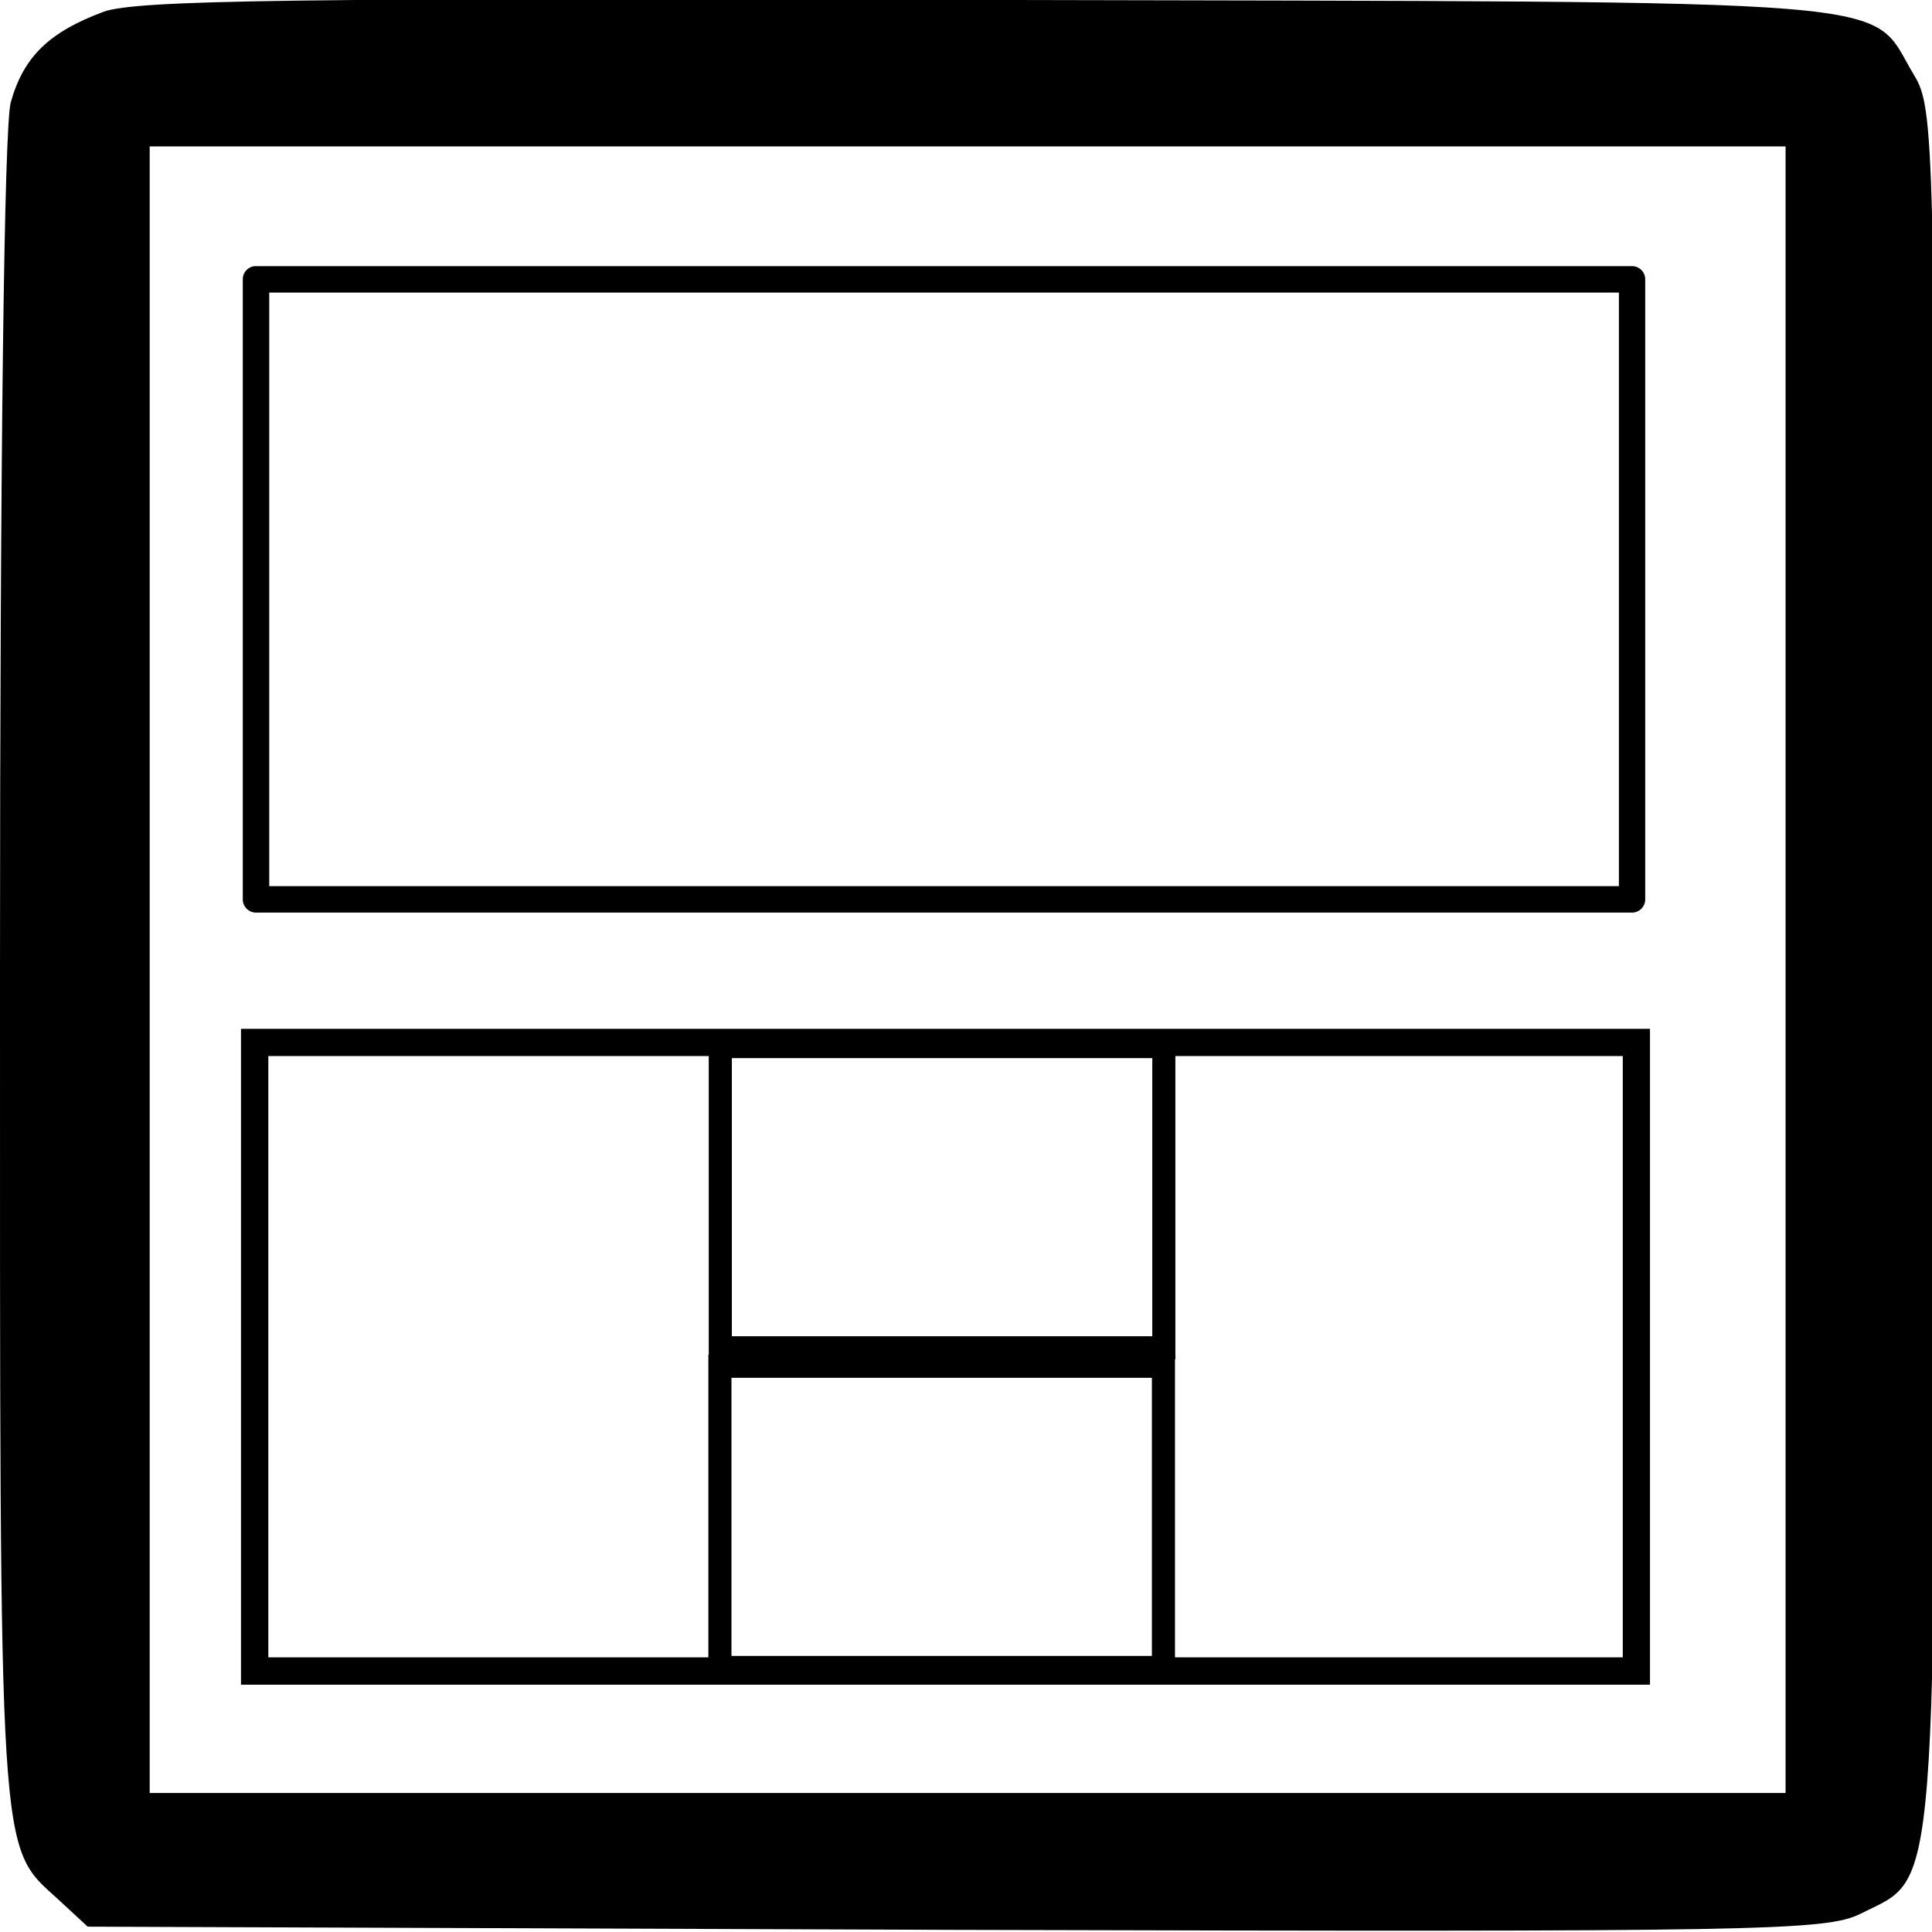 <?xml version="1.0" encoding="UTF-8" standalone="no"?>
<!-- Created with Inkscape (http://www.inkscape.org/) -->

<svg
   xmlns:dc="http://purl.org/dc/elements/1.1/"
   xmlns:cc="http://creativecommons.org/ns#"
   xmlns:rdf="http://www.w3.org/1999/02/22-rdf-syntax-ns#"
   xmlns:svg="http://www.w3.org/2000/svg"
   xmlns="http://www.w3.org/2000/svg"
   xmlns:sodipodi="http://sodipodi.sourceforge.net/DTD/sodipodi-0.dtd"
   xmlns:inkscape="http://www.inkscape.org/namespaces/inkscape"
   version="1.0"
   width="468pt"
   height="468pt"
   viewBox="0 0 468 468"
   id="svg2"
   inkscape:version="0.48.4 r9939"
   sodipodi:docname="max_wandthermostat.svg">
  <sodipodi:namedview
     pagecolor="#ffffff"
     bordercolor="#666666"
     borderopacity="1"
     objecttolerance="10"
     gridtolerance="10"
     guidetolerance="10"
     inkscape:pageopacity="0"
     inkscape:pageshadow="2"
     inkscape:window-width="1858"
     inkscape:window-height="1057"
     id="namedview11"
     showgrid="false"
     inkscape:zoom="1.1410407"
     inkscape:cx="136.46513"
     inkscape:cy="258.09509"
     inkscape:window-x="1734"
     inkscape:window-y="-8"
     inkscape:window-maximized="1"
     inkscape:current-layer="svg2" />
  <defs
     id="defs12" />
  <path
     style="font-size:medium;font-style:normal;font-variant:normal;font-weight:normal;font-stretch:normal;text-indent:0;text-align:start;text-decoration:none;line-height:normal;letter-spacing:normal;word-spacing:normal;text-transform:none;direction:ltr;block-progression:tb;writing-mode:lr-tb;text-anchor:start;baseline-shift:baseline;color:#000000;fill:#000000;fill-opacity:1;stroke:none;stroke-width:6.617;marker:none;visibility:visible;display:inline;overflow:visible;enable-background:accumulate;font-family:Sans;-inkscape-font-specification:Sans"
     d="m 58.375,249.219 0,3.312 0,152.25 0,3.312 3.312,0 334.719,0 3.281,0 0,-3.312 0,-152.25 0,-3.312 -3.281,0 -334.719,0 -3.312,0 z m 6.625,6.594 328.094,0 0,145.656 -328.094,0 0,-145.656 z"
     id="rect2989-1"
     inkscape:connector-curvature="0" />
  <g
     transform="matrix(0.259,0,0,-0.259,0,468)"
     id="g6"
     style="fill:#000000;stroke:none">
    <path
       d="M 97,1796 C 46,1777 22,1754 10,1711 4,1688 0,1385 0,897 0,55 -2,82 55,30 L 82,5 893,2 c 758,-2 814,-1 847,15 73,37 70,-6 70,888 0,775 -1,801 -20,832 -44,73 16,68 -865,70 -650,2 -797,0 -828,-11 z m 1573,-896 0,-770 -765,0 -765,0 0,770 0,770 765,0 765,0 0,-770 z"
       id="path8" />
  </g>
  <path
     style="font-size:medium;font-style:normal;font-variant:normal;font-weight:normal;font-stretch:normal;text-indent:0;text-align:start;text-decoration:none;line-height:normal;letter-spacing:normal;word-spacing:normal;text-transform:none;direction:ltr;block-progression:tb;writing-mode:lr-tb;text-anchor:start;baseline-shift:baseline;color:#000000;fill:#000000;fill-opacity:1;stroke:none;stroke-width:6.4;marker:none;visibility:visible;display:inline;overflow:visible;enable-background:accumulate;font-family:Sans;-inkscape-font-specification:Sans"
     d="m 61.688,64.469 a 3.2,3.2 0 0 0 -2.875,3.188 l 0,150.219 A 3.2,3.2 0 0 0 62,221.062 l 333.344,0 a 3.2,3.2 0 0 0 3.188,-3.188 l 0,-150.219 a 3.2,3.2 0 0 0 -3.188,-3.188 L 62,64.469 a 3.2,3.2 0 0 0 -0.312,0 z m 3.531,6.406 326.938,0 0,143.781 -326.938,0 0,-143.781 z"
     id="rect2989"
     inkscape:connector-curvature="0" />
  <path
     style="font-size:medium;font-style:normal;font-variant:normal;font-weight:normal;font-stretch:normal;text-indent:0;text-align:start;text-decoration:none;line-height:normal;letter-spacing:normal;word-spacing:normal;text-transform:none;direction:ltr;block-progression:tb;writing-mode:lr-tb;text-anchor:start;baseline-shift:baseline;color:#000000;fill:#000000;fill-opacity:1;stroke:none;stroke-width:5.6;marker:none;visibility:visible;display:inline;overflow:visible;enable-background:accumulate;font-family:Sans;-inkscape-font-specification:Sans"
     d="m 171.688,250.719 0,2.781 0,72.969 0,2.812 2.812,0 107.406,0 2.812,0 0,-2.812 0,-72.969 0,-2.781 -2.812,0 -107.406,0 -2.812,0 z m 5.594,5.594 101.844,0 0,67.375 -101.844,0 0,-67.375 z"
     id="rect2989-1-7-4"
     inkscape:connector-curvature="0" />
  <path
     style="font-size:medium;font-style:normal;font-variant:normal;font-weight:normal;font-stretch:normal;text-indent:0;text-align:start;text-decoration:none;line-height:normal;letter-spacing:normal;word-spacing:normal;text-transform:none;direction:ltr;block-progression:tb;writing-mode:lr-tb;text-anchor:start;baseline-shift:baseline;color:#000000;fill:#000000;fill-opacity:1;stroke:none;stroke-width:5.6;marker:none;visibility:visible;display:inline;overflow:visible;enable-background:accumulate;font-family:Sans;-inkscape-font-specification:Sans"
     d="m 171.594,328.156 0,2.781 0,72.969 0,2.812 2.812,0 107.406,0 2.812,0 0,-2.812 0,-72.969 0,-2.781 -2.812,0 -107.406,0 -2.812,0 z m 5.594,5.594 101.844,0 0,67.375 -101.844,0 0,-67.375 z"
     id="rect2989-1-7-4-8"
     inkscape:connector-curvature="0" />
</svg>

